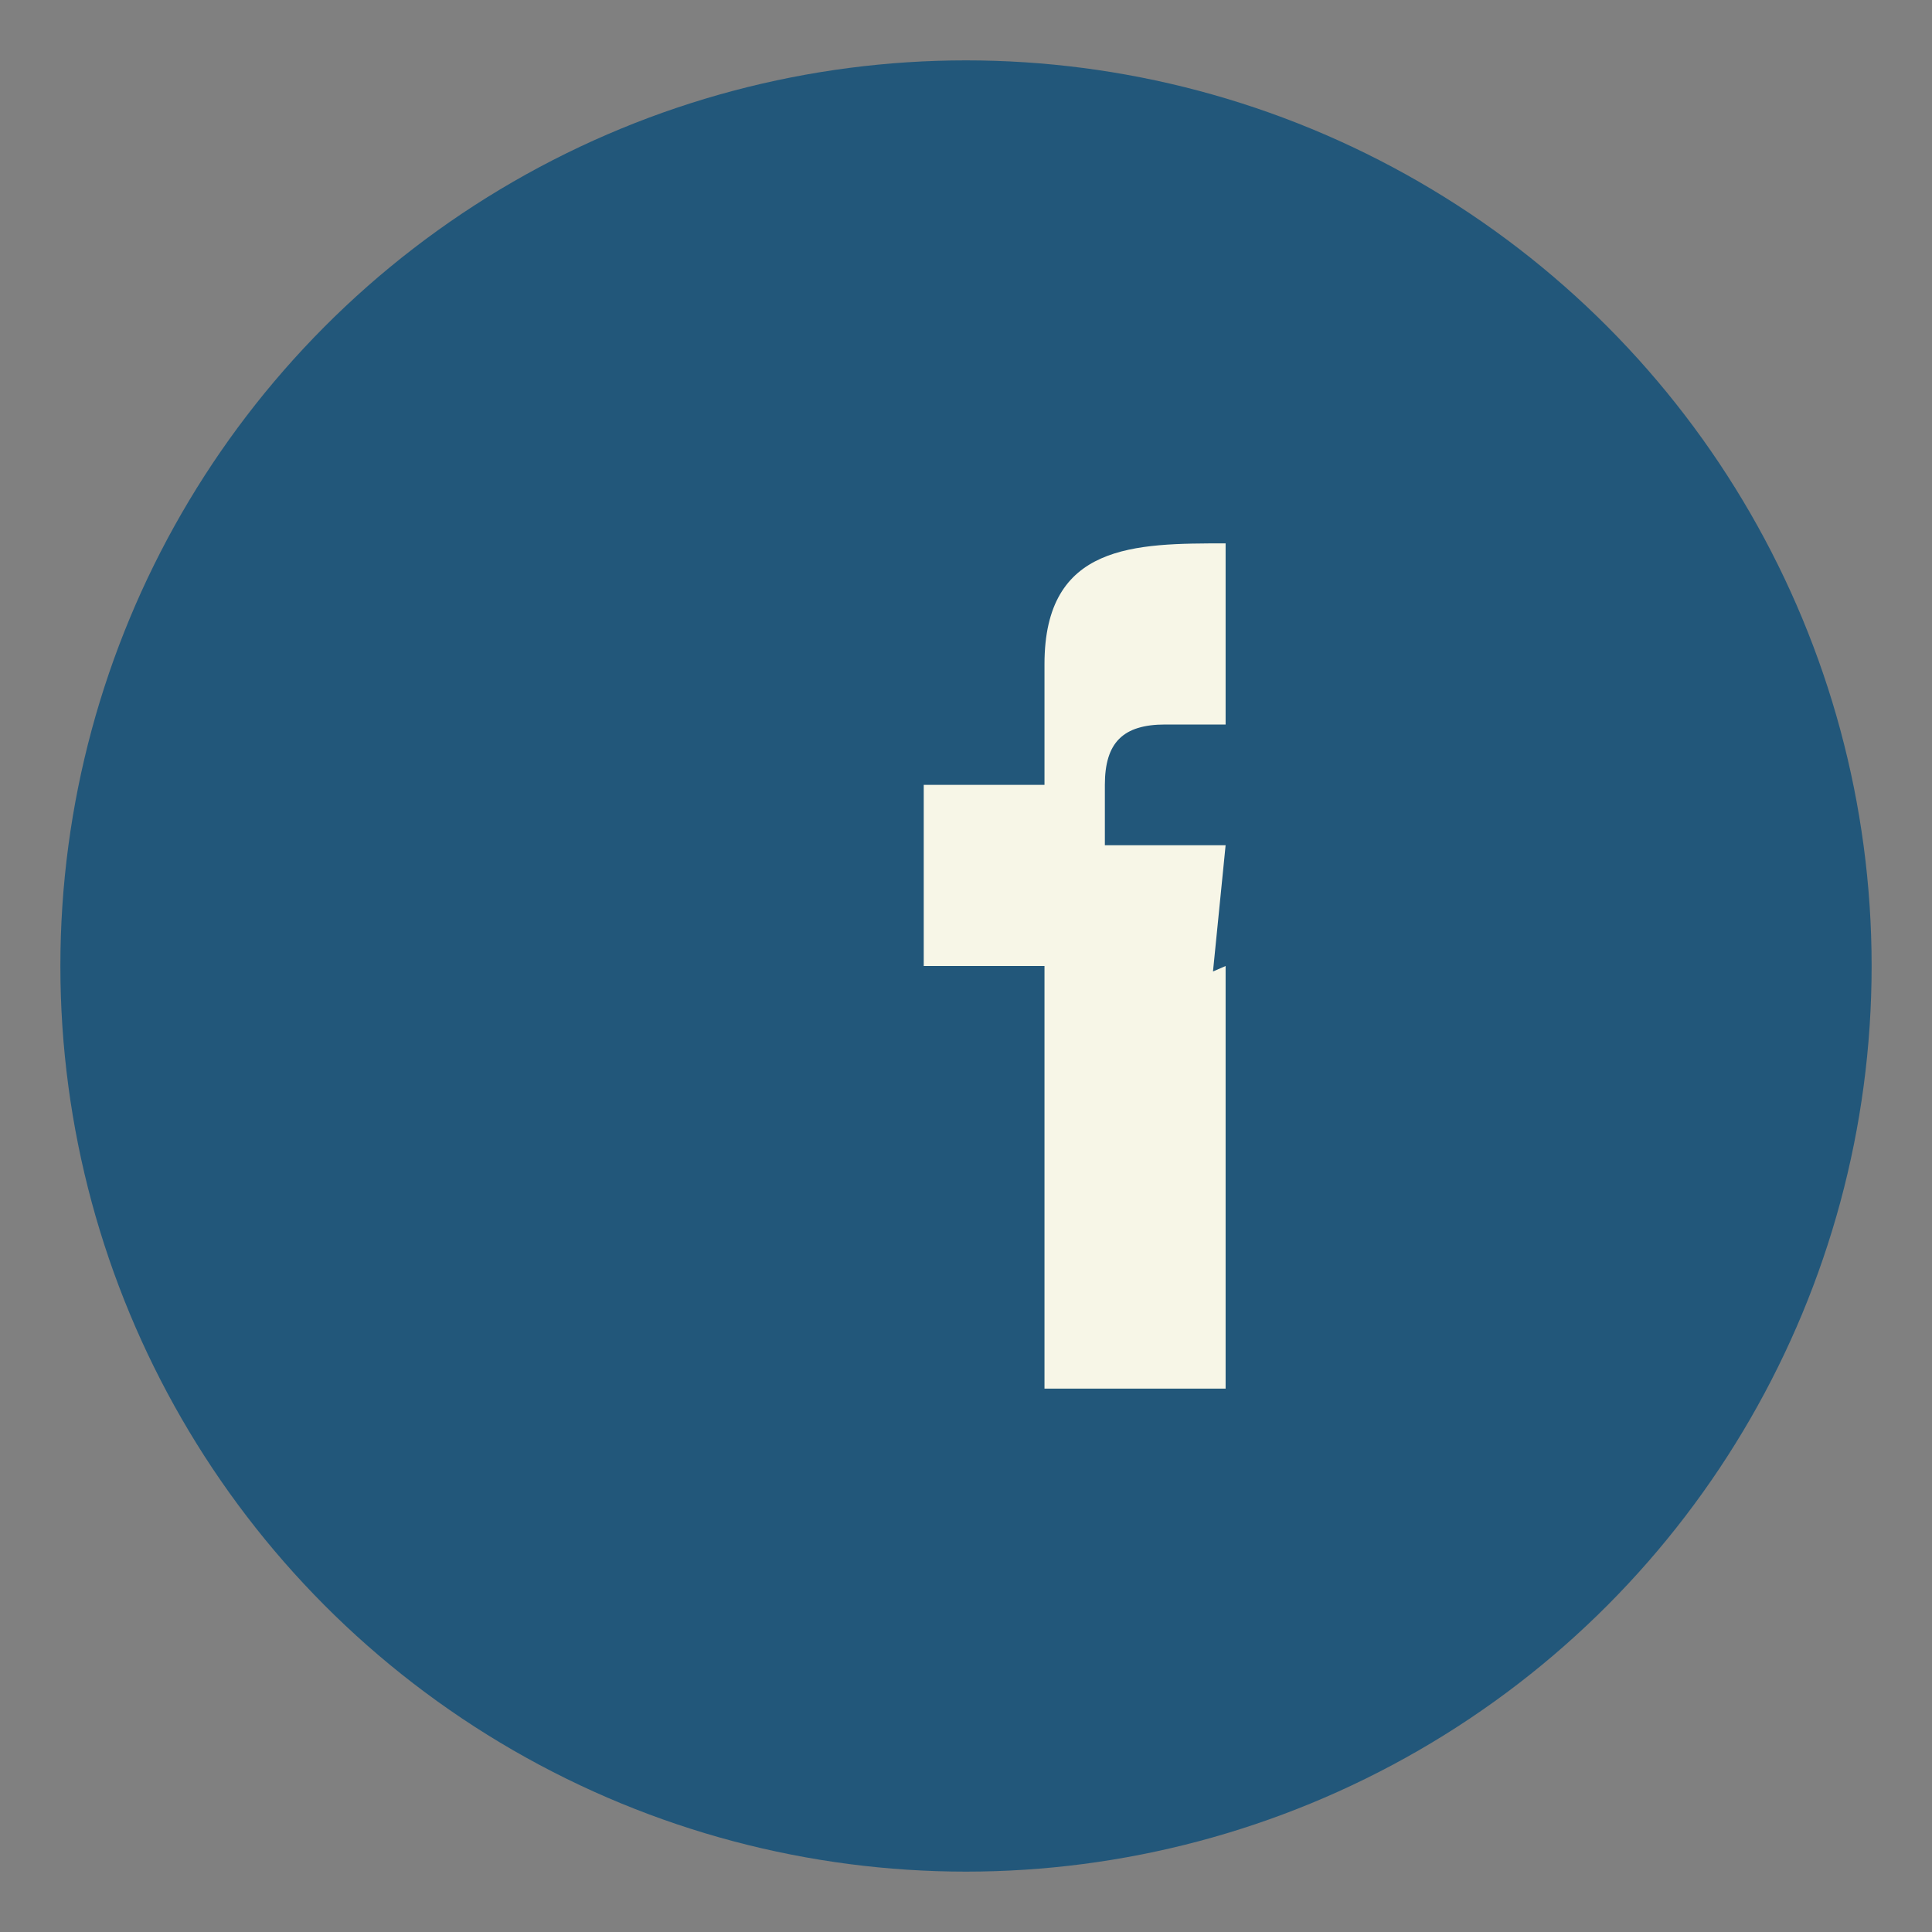 <?xml version="1.0" encoding="UTF-8"?>
<svg xmlns="http://www.w3.org/2000/svg" width="32" height="32" viewBox="0 0 32 32"><rect x="0" y="0" width="32" height="32" fill="#808080" stroke="none"/><circle cx="16" cy="16" r="15" fill="#22577A"/><path d="M18 17h2l.3-3h-2V13c0-.7.3-1 1-1h1v-3c-1.5 0-3 0-3 2v2h-2v3h2v7h3v-7z" fill="#F7F6E7"/></svg>